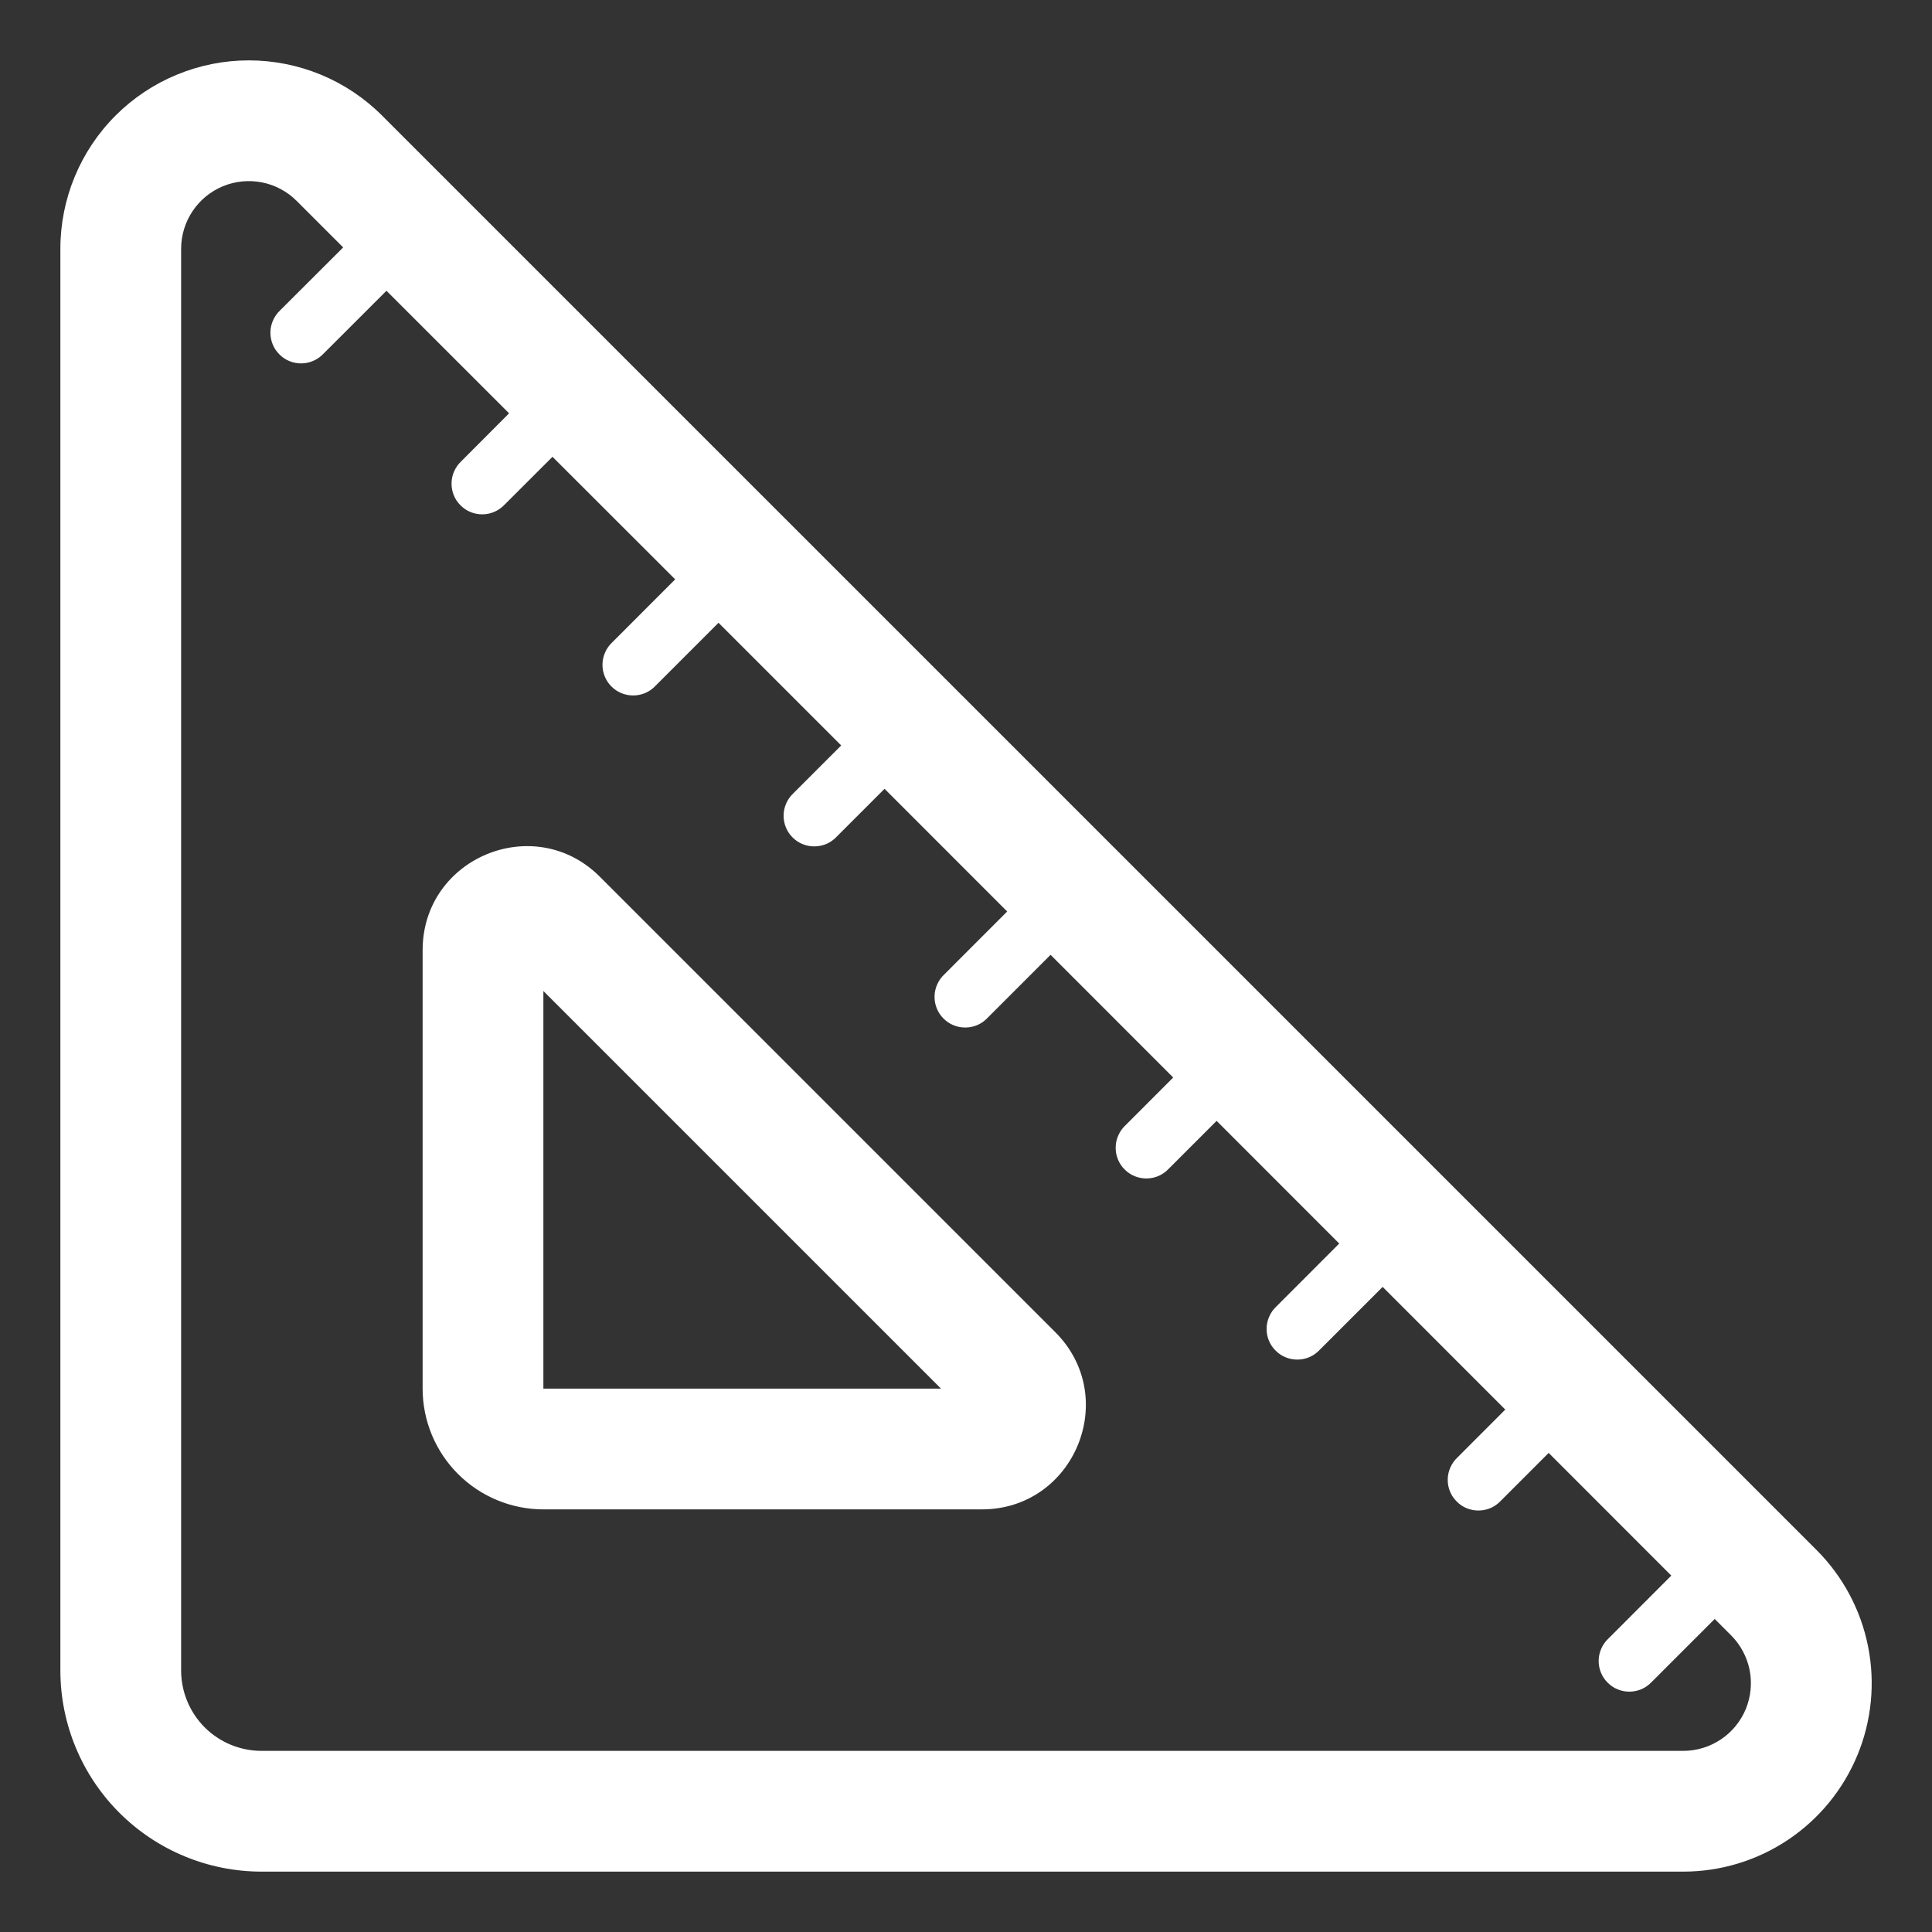 <svg width="32" height="32" viewBox="0 0 32 32" fill="none" xmlns="http://www.w3.org/2000/svg">
<rect x="0" y="0" width="32" height="32" fill="#333333" stroke="none"/>
<path d="M9.936 14.522C8.853 13.438 7 14.206 7 15.738V23C7 23.53 7.211 24.039 7.586 24.414C7.961 24.789 8.47 25 9 25H16.262C17.794 25 18.562 23.147 17.478 22.064L9.936 14.522V14.522ZM15.586 23H9V16.414L15.586 23Z" fill="white"/>
<path d="M4.121 1C3.711 1 3.305 1.081 2.927 1.238C2.548 1.394 2.204 1.624 1.914 1.914C1.329 2.499 1 3.293 1 4.121V27.667C1 28.551 1.351 29.399 1.976 30.024C2.601 30.649 3.449 31 4.333 31H27.88C28.497 31 29.101 30.817 29.614 30.474C30.127 30.131 30.527 29.644 30.764 29.073C31 28.503 31.062 27.875 30.941 27.27C30.821 26.665 30.523 26.108 30.087 25.672L6.328 1.914C6.038 1.624 5.694 1.394 5.315 1.237C4.937 1.081 4.531 1 4.121 1V1ZM3 4.121C3 3.899 3.066 3.682 3.189 3.498C3.312 3.313 3.487 3.17 3.692 3.085C3.897 3 4.122 2.978 4.34 3.021C4.557 3.064 4.757 3.171 4.914 3.328L5.684 4.098L4.64 5.14C4.59 5.187 4.55 5.243 4.523 5.305C4.495 5.367 4.48 5.434 4.479 5.503C4.478 5.571 4.49 5.638 4.516 5.702C4.541 5.765 4.579 5.822 4.628 5.87C4.676 5.919 4.733 5.957 4.796 5.982C4.86 6.008 4.927 6.02 4.995 6.019C5.064 6.018 5.131 6.003 5.193 5.975C5.255 5.948 5.311 5.908 5.358 5.858L6.401 4.816L8.432 6.846L7.64 7.64C7.59 7.687 7.55 7.743 7.523 7.805C7.495 7.867 7.48 7.934 7.479 8.003C7.478 8.071 7.49 8.138 7.516 8.202C7.541 8.265 7.579 8.322 7.628 8.37C7.676 8.419 7.733 8.457 7.796 8.482C7.86 8.508 7.927 8.52 7.995 8.519C8.064 8.518 8.131 8.503 8.193 8.475C8.255 8.448 8.311 8.408 8.358 8.358L9.151 7.566L11.183 9.596L10.14 10.64C10.09 10.687 10.05 10.743 10.023 10.805C9.995 10.867 9.98 10.934 9.979 11.003C9.978 11.071 9.99 11.139 10.016 11.202C10.041 11.265 10.079 11.322 10.127 11.37C10.176 11.419 10.233 11.457 10.296 11.482C10.36 11.508 10.427 11.52 10.495 11.519C10.564 11.518 10.631 11.503 10.693 11.476C10.755 11.448 10.812 11.408 10.858 11.358L11.901 10.315L13.933 12.347L13.14 13.14C13.09 13.187 13.05 13.243 13.023 13.305C12.995 13.367 12.98 13.434 12.979 13.503C12.978 13.571 12.99 13.639 13.016 13.702C13.041 13.765 13.079 13.822 13.127 13.87C13.176 13.919 13.233 13.957 13.296 13.982C13.36 14.008 13.427 14.02 13.495 14.019C13.564 14.018 13.631 14.003 13.693 13.976C13.755 13.948 13.812 13.908 13.858 13.858L14.651 13.065L16.682 15.097L15.64 16.14C15.59 16.186 15.55 16.243 15.523 16.305C15.495 16.367 15.48 16.434 15.479 16.503C15.478 16.571 15.49 16.639 15.516 16.702C15.541 16.765 15.579 16.822 15.627 16.87C15.676 16.919 15.733 16.957 15.796 16.982C15.86 17.008 15.927 17.02 15.995 17.019C16.064 17.018 16.131 17.003 16.193 16.976C16.255 16.948 16.311 16.908 16.358 16.858L17.401 15.815L19.432 17.847L18.64 18.64C18.59 18.686 18.55 18.743 18.523 18.805C18.495 18.867 18.48 18.934 18.479 19.003C18.478 19.071 18.49 19.139 18.516 19.202C18.541 19.265 18.579 19.322 18.628 19.37C18.676 19.419 18.733 19.457 18.796 19.482C18.86 19.508 18.927 19.52 18.995 19.519C19.064 19.518 19.131 19.503 19.193 19.476C19.255 19.448 19.311 19.408 19.358 19.358L20.151 18.565L22.182 20.597L21.14 21.64C21.09 21.686 21.05 21.743 21.023 21.805C20.995 21.867 20.98 21.934 20.979 22.003C20.978 22.071 20.99 22.139 21.016 22.202C21.041 22.265 21.079 22.322 21.128 22.37C21.176 22.419 21.233 22.457 21.296 22.482C21.36 22.508 21.427 22.52 21.495 22.519C21.564 22.518 21.631 22.503 21.693 22.476C21.755 22.448 21.811 22.408 21.858 22.358L22.901 21.315L24.932 23.347L24.14 24.14C24.09 24.186 24.05 24.243 24.023 24.305C23.995 24.367 23.98 24.434 23.979 24.503C23.978 24.571 23.99 24.639 24.016 24.702C24.041 24.765 24.079 24.822 24.128 24.87C24.176 24.919 24.233 24.957 24.296 24.982C24.36 25.008 24.427 25.02 24.495 25.019C24.564 25.018 24.631 25.003 24.693 24.976C24.755 24.948 24.811 24.908 24.858 24.858L25.651 24.065L27.682 26.097L26.64 27.14C26.59 27.186 26.55 27.243 26.523 27.305C26.495 27.367 26.48 27.434 26.479 27.503C26.478 27.571 26.49 27.639 26.516 27.702C26.541 27.765 26.579 27.822 26.628 27.87C26.676 27.919 26.733 27.957 26.796 27.982C26.86 28.008 26.927 28.02 26.995 28.019C27.064 28.018 27.131 28.003 27.193 27.976C27.255 27.948 27.311 27.908 27.358 27.858L28.401 26.815L28.671 27.085C28.828 27.242 28.935 27.442 28.979 27.659C29.022 27.877 29 28.102 28.916 28.307C28.831 28.512 28.687 28.688 28.502 28.811C28.318 28.934 28.101 29 27.879 29H4.333C3.979 29 3.64 28.86 3.39 28.61C3.14 28.36 3 28.02 3 27.667V4.12V4.121Z" fill="white"/>
</svg>
